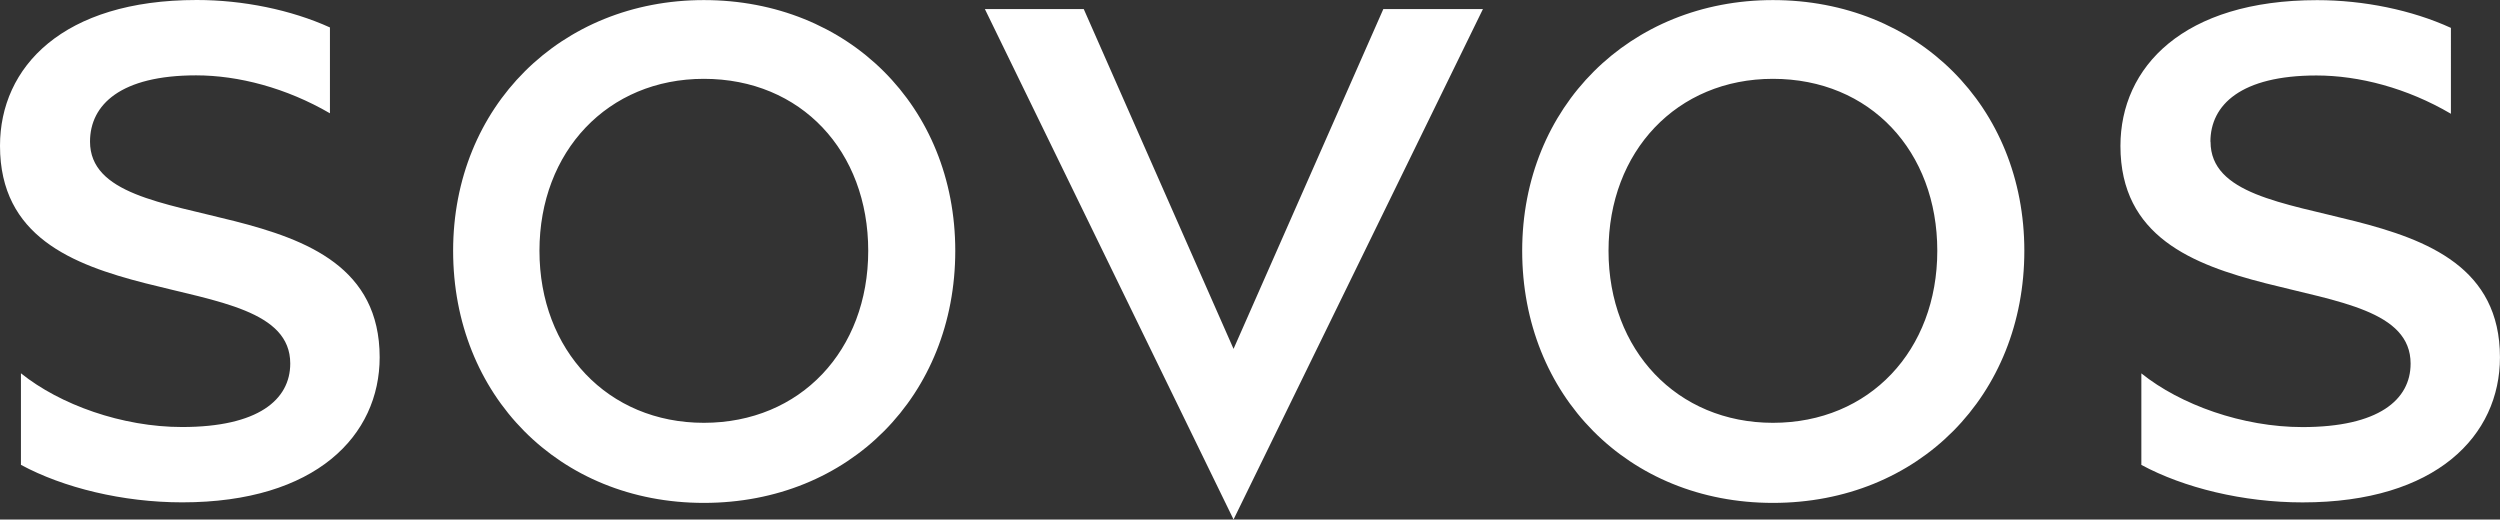 <svg xmlns="http://www.w3.org/2000/svg" id="Layer_1" data-name="Layer 1" viewBox="0 0 1200 249.36"><rect x="0" y="0" width="1200" height="249.36" fill="#333333" stroke="none"/><defs><style>.cls-1{fill:#fff;}</style></defs><path class="cls-1" d="M420.84,83.36c69.3,0,120.69,51.06,120.69,120.35s-50.73,121-120.69,121c-69.62,0-120.34-51.72-120.34-121S352.21,83.36,420.84,83.36Zm0,202.91c46.42,0,78.91-34.82,78.91-82.56s-32.16-82.55-78.91-82.55c-46.08,0-78.9,34.81-78.9,82.55S374.76,286.27,420.84,286.27ZM934,83.36c69.29,0,120.68,51.06,120.68,120.35s-50.72,121-120.68,121c-69.63,0-120.35-51.72-120.35-121S865.41,83.36,934,83.36Zm0,202.91c46.41,0,78.9-34.82,78.9-82.56s-32.16-82.55-78.9-82.55c-46.09,0-78.91,34.81-78.91,82.55S888,286.27,934,286.27ZM747,87.67h47.81l-119.71,245-119.36-245h47.46l71.9,163.12Zm397,63.69c0-17.75,14.73-31.81,50.89-31.81,20.4,0,43.48,6,64.55,18.38V96.7c-18.82-8.6-41.9-13.31-64.22-13.31-64.28,0-94.41,32.14-94.41,70,0,87,139.28,53.9,139.28,104.46,0,17.41-15.4,30.47-51.9,30.47-28.8,0-58.59-10.72-77.34-25.78l0,.08v43.85c20.37,11,48.86,18,77.38,18,64.28,0,94.75-32.14,94.75-69.64C1283,168.76,1144.06,201.24,1144.06,151.36ZM126.21,151.3c0-17.75,14.73-31.81,50.9-31.81,20.31,0,43.27,6,64.26,18.21V96.49C222.61,88,199.64,83.32,177.44,83.32c-64.3,0-94.44,32.15-94.44,70,0,87.08,139.32,53.92,139.32,104.49,0,17.41-15.4,30.48-51.91,30.48-28.8,0-58.61-10.72-77.36-25.79l0,.1v43.85c20.38,11,48.88,18,77.41,18,64.3,0,94.78-32.16,94.78-69.66C265.19,168.72,126.21,201.2,126.21,151.3Z" transform="translate(-83 -83.32)"></path></svg>